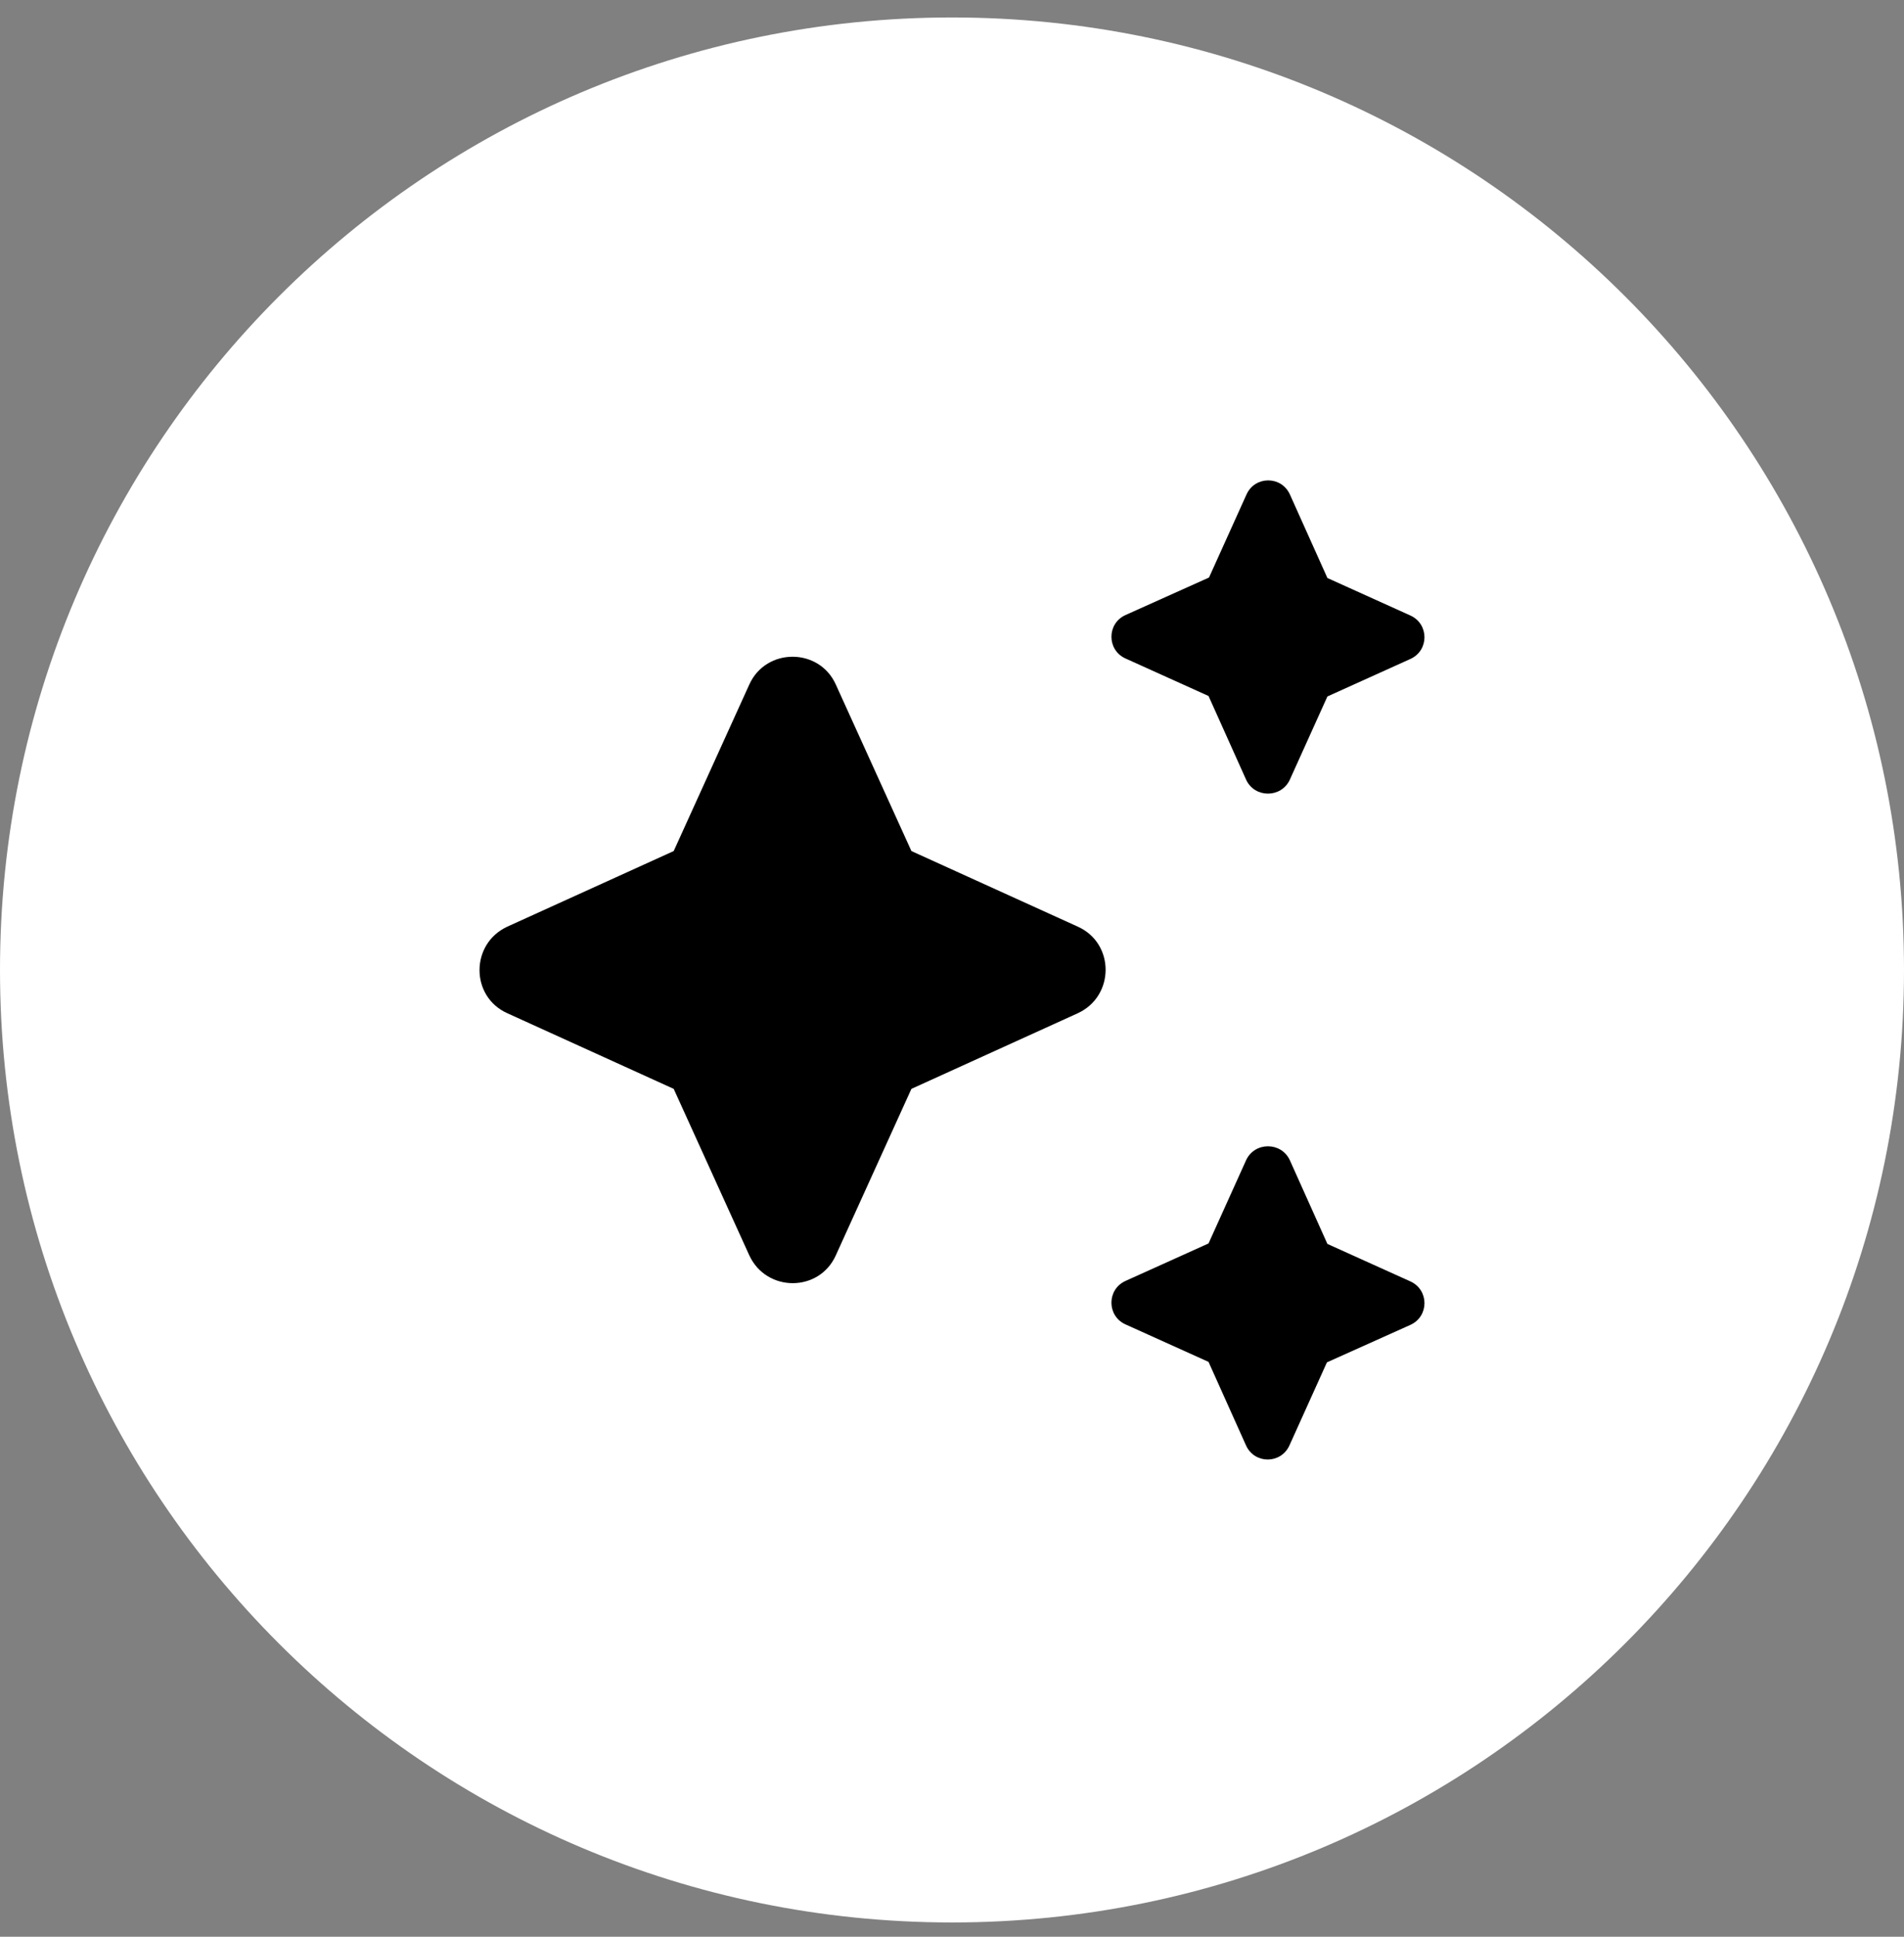 <svg width="60" height="61" viewBox="0 0 60 61" fill="none" xmlns="http://www.w3.org/2000/svg">
<rect x="0" y="0" width="60" height="61" fill="#808080" stroke="none"/>
<path d="M60 30.55C60 47.118 46.569 60.55 30 60.55C13.431 60.55 0 47.118 0 30.55C0 13.981 13.431 0.55 30 0.55C46.569 0.55 60 13.981 60 30.55Z" fill="white"/>
<path d="M40.646 24.557L41.83 21.936L44.451 20.752C45.035 20.483 45.035 19.659 44.451 19.389L41.83 18.205L40.646 15.569C40.376 14.984 39.552 14.984 39.283 15.569L38.099 18.19L35.462 19.374C34.878 19.643 34.878 20.468 35.462 20.737L38.084 21.921L39.268 24.557C39.537 25.142 40.376 25.142 40.646 24.557ZM28.721 26.805L26.339 21.561C25.815 20.393 24.137 20.393 23.612 21.561L21.23 26.805L15.987 29.186C14.819 29.726 14.819 31.389 15.987 31.913L21.23 34.295L23.612 39.538C24.152 40.707 25.815 40.707 26.339 39.538L28.721 34.295L33.964 31.913C35.133 31.374 35.133 29.711 33.964 29.186L28.721 26.805ZM39.268 36.542L38.084 39.164L35.462 40.347C34.878 40.617 34.878 41.441 35.462 41.711L38.084 42.894L39.268 45.531C39.537 46.115 40.361 46.115 40.631 45.531L41.815 42.909L44.451 41.726C45.035 41.456 45.035 40.632 44.451 40.362L41.83 39.179L40.646 36.542C40.376 35.958 39.537 35.958 39.268 36.542Z" fill="black"/>
</svg>
